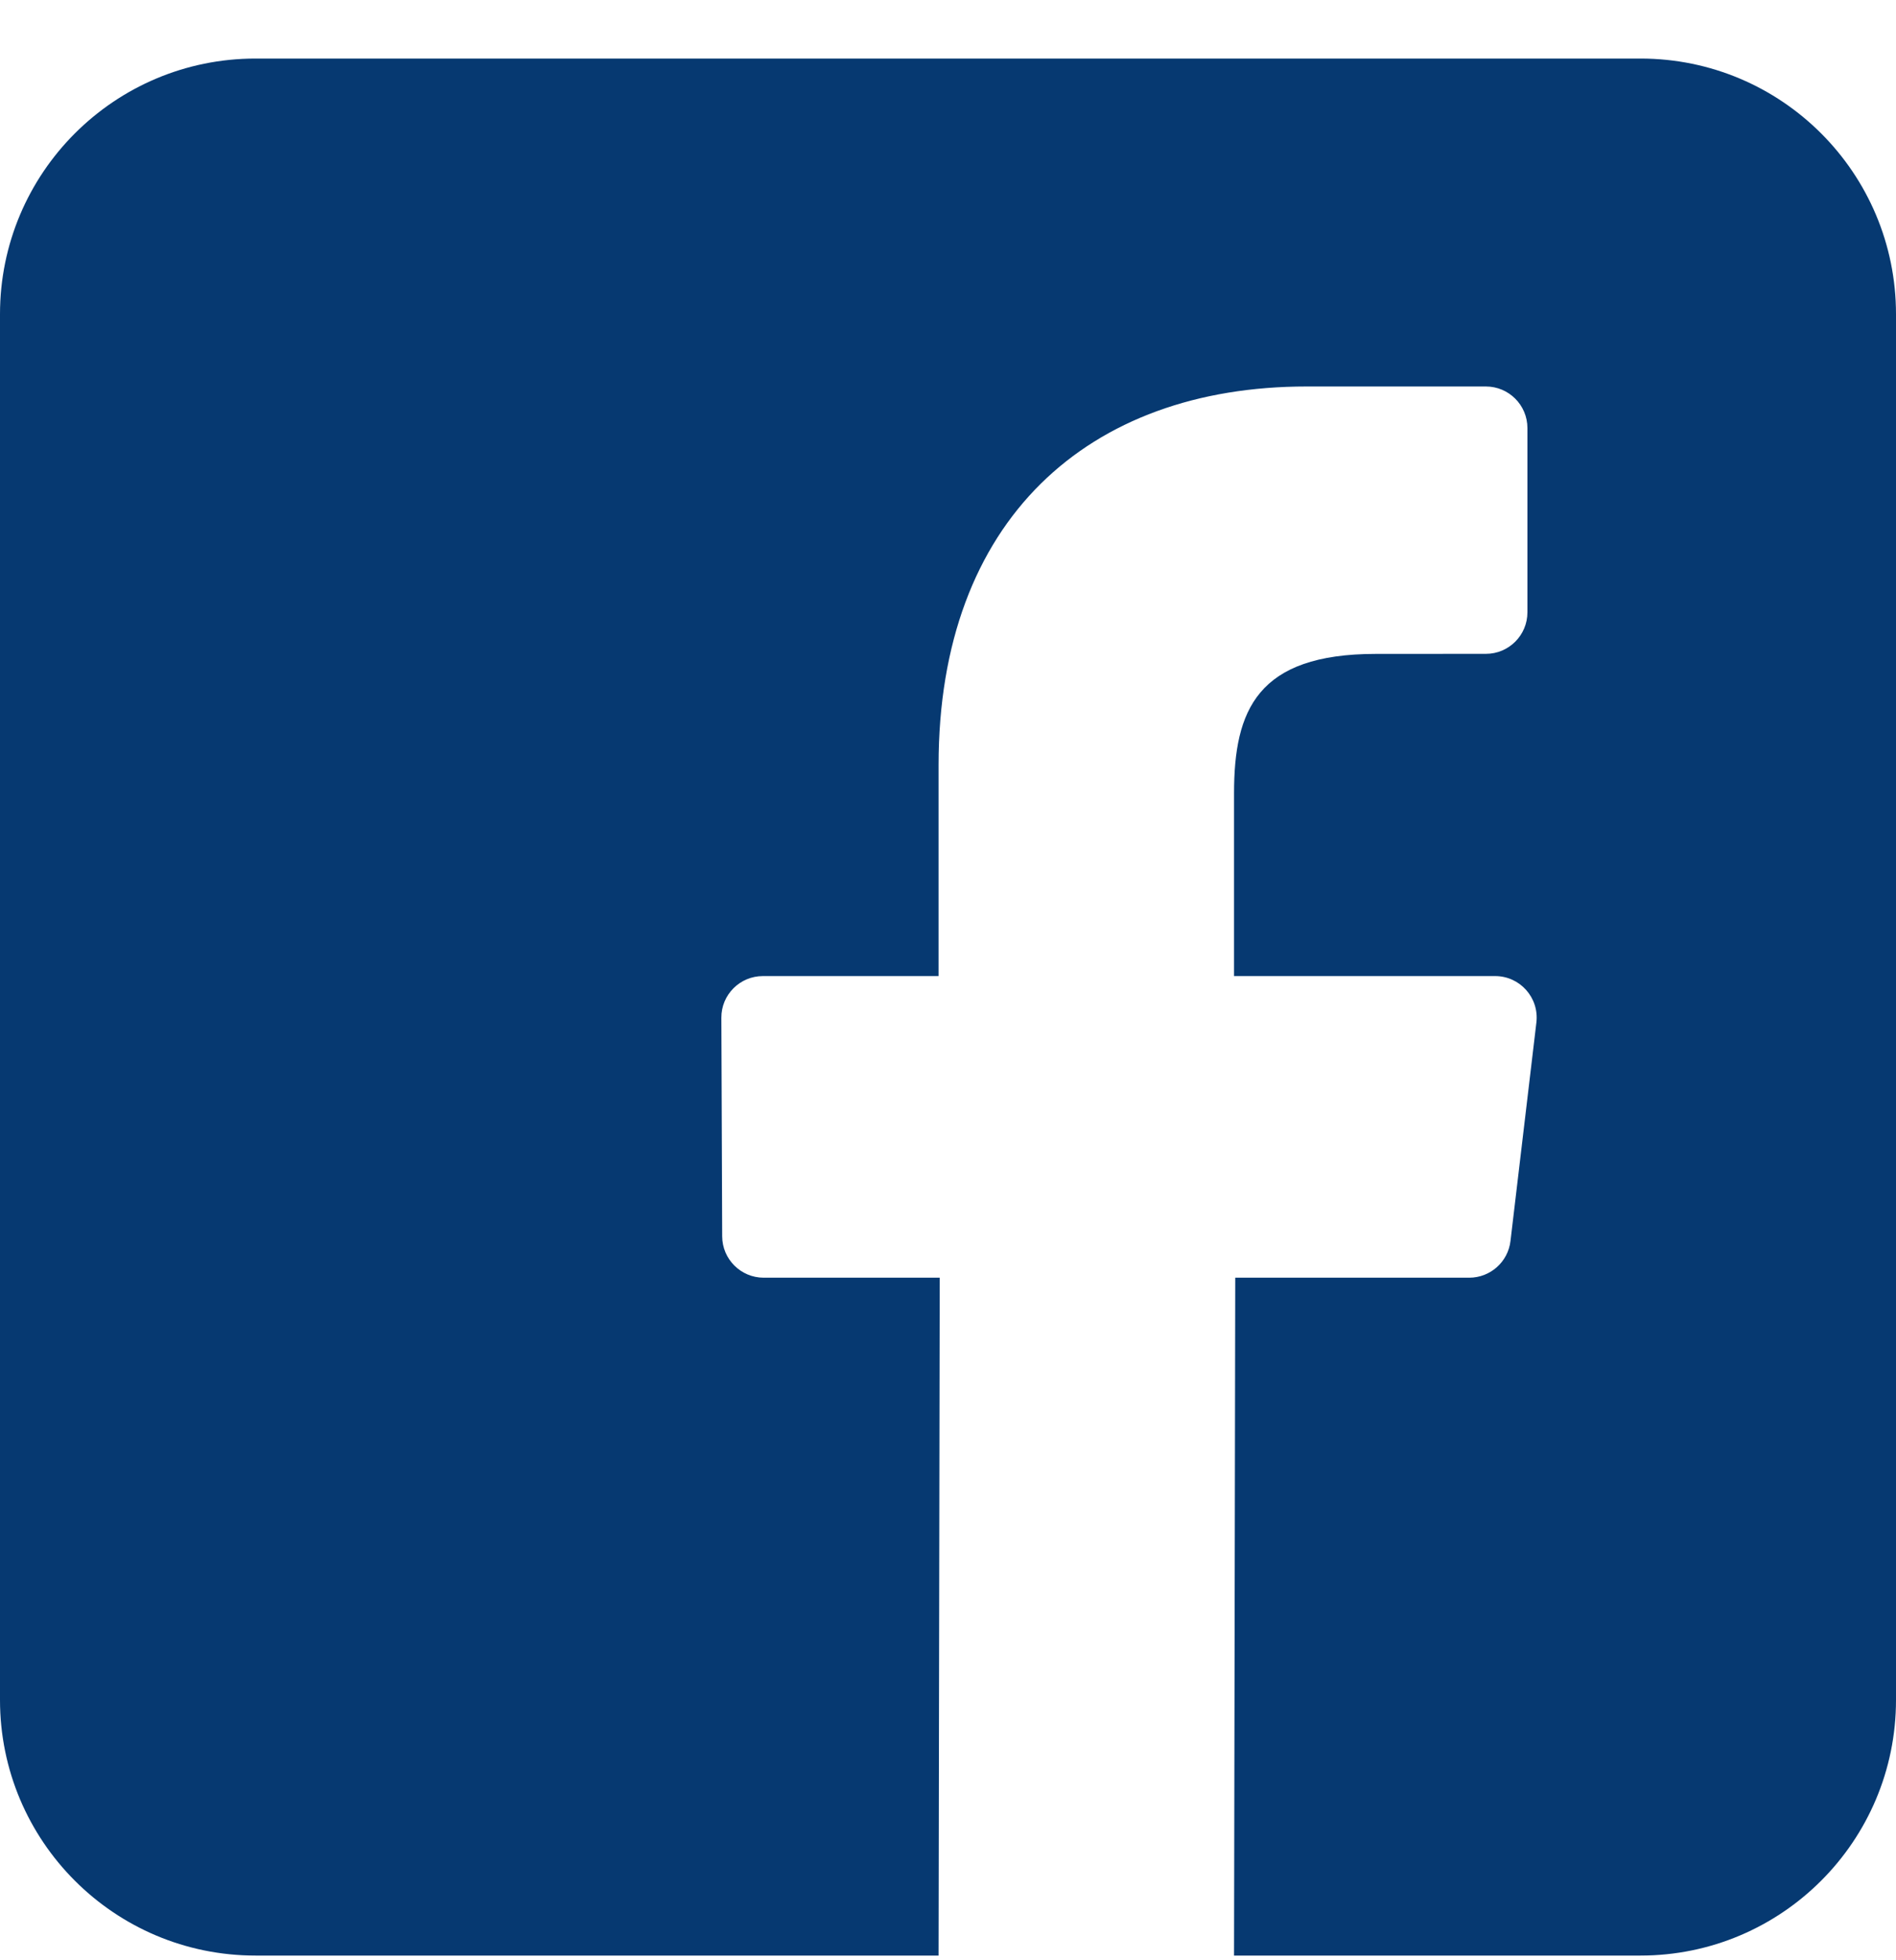 <svg width="30" height="31" viewBox="0 0 30 31" fill="none" xmlns="http://www.w3.org/2000/svg">
<path d="M25.957 0.926H4.043C1.81 0.926 0 2.736 0 4.969V26.883C0 29.116 1.81 30.926 4.043 30.926H14.851L14.869 20.206H12.084C11.722 20.206 11.428 19.913 11.427 19.551L11.414 16.095C11.412 15.731 11.707 15.436 12.071 15.436H14.851V12.097C14.851 8.222 17.218 6.112 20.674 6.112H23.511C23.873 6.112 24.168 6.406 24.168 6.769V9.683C24.168 10.046 23.874 10.34 23.511 10.34L21.77 10.341C19.89 10.341 19.526 11.234 19.526 12.545V15.436H23.657C24.051 15.436 24.356 15.779 24.31 16.17L23.9 19.626C23.861 19.957 23.58 20.206 23.247 20.206H19.545L19.526 30.926H25.957C28.19 30.926 30 29.116 30 26.884V4.969C30 2.736 28.19 0.926 25.957 0.926Z" fill="#063971"/>
</svg>

